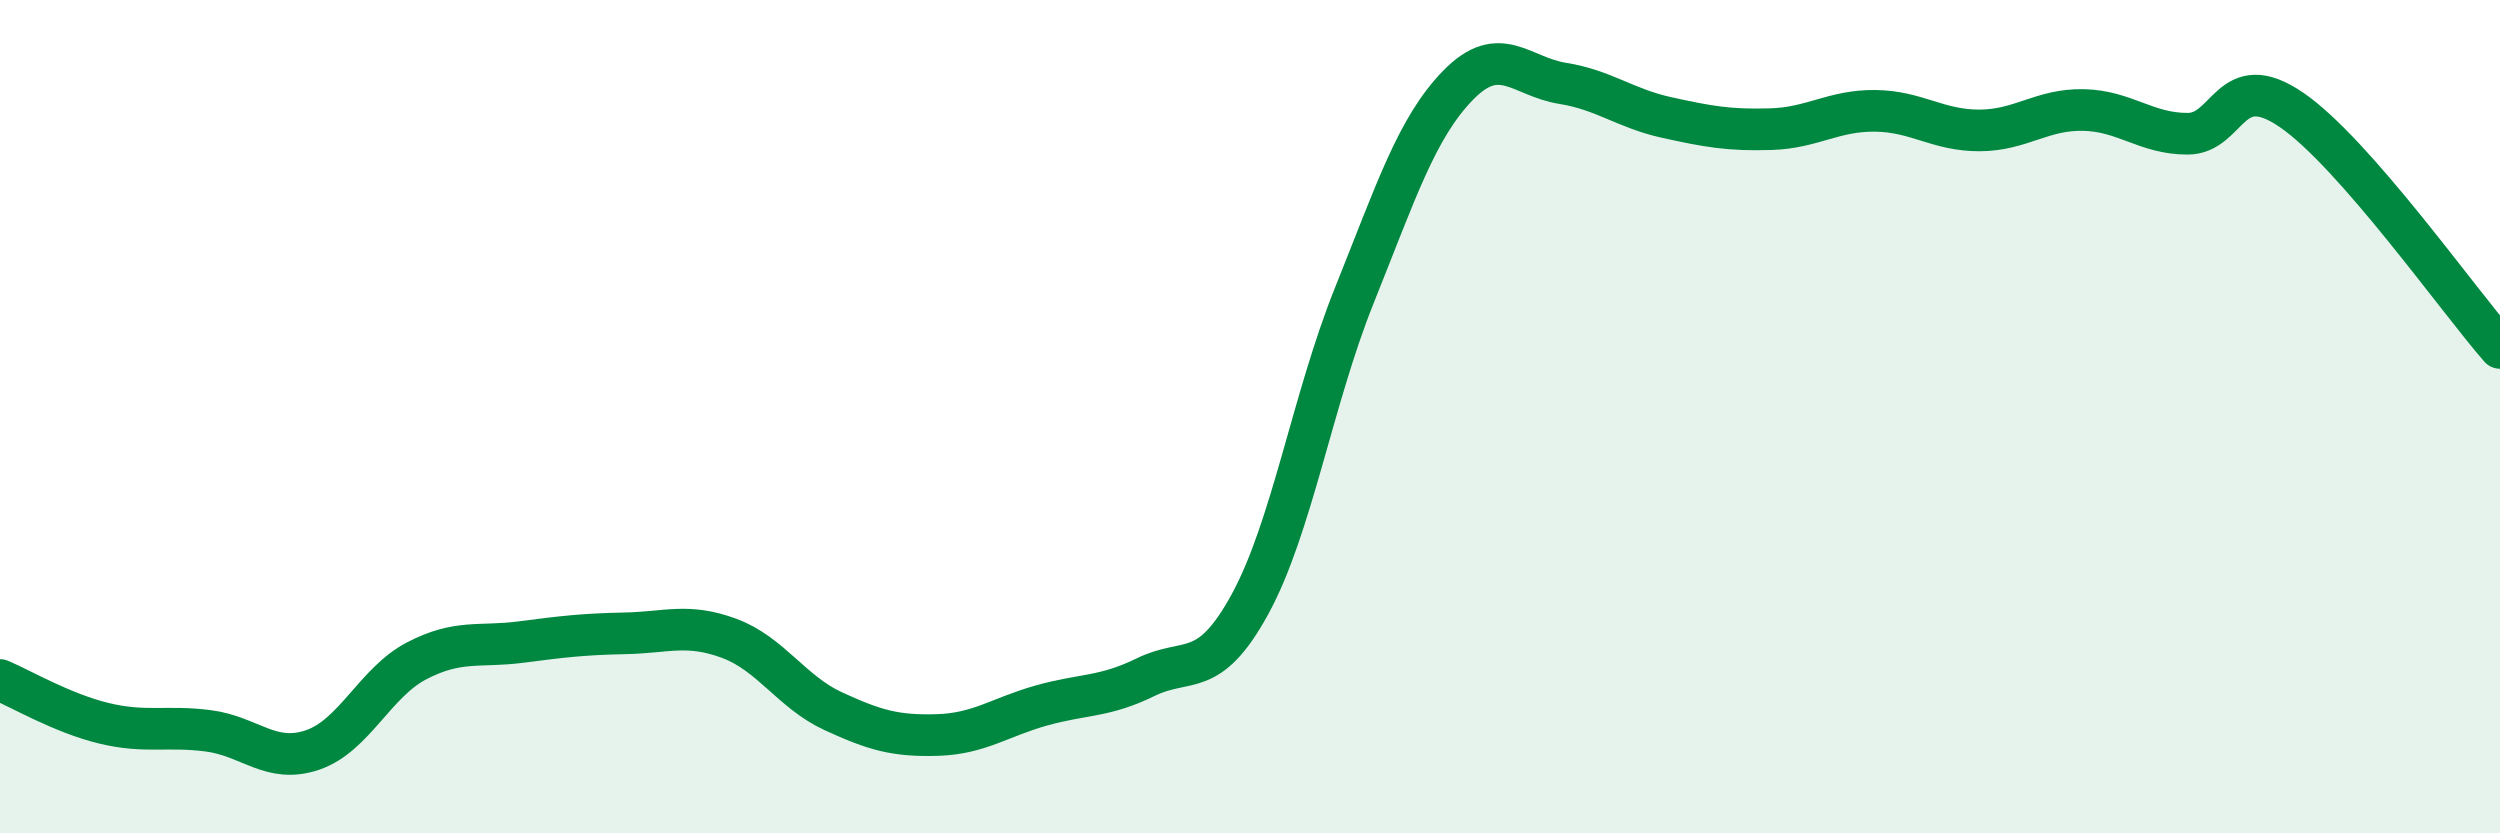 
    <svg width="60" height="20" viewBox="0 0 60 20" xmlns="http://www.w3.org/2000/svg">
      <path
        d="M 0,16.32 C 0.5,16.53 1.5,17.12 2.5,17.36 C 3.5,17.6 4,17.41 5,17.54 C 6,17.67 6.5,18.34 7.5,18 C 8.5,17.66 9,16.38 10,15.86 C 11,15.34 11.5,15.54 12.5,15.41 C 13.5,15.28 14,15.22 15,15.2 C 16,15.18 16.5,14.95 17.5,15.32 C 18.5,15.69 19,16.61 20,17.07 C 21,17.53 21.5,17.67 22.5,17.64 C 23.5,17.61 24,17.21 25,16.93 C 26,16.65 26.5,16.74 27.5,16.25 C 28.5,15.76 29,16.33 30,14.5 C 31,12.67 31.5,9.59 32.5,7.1 C 33.5,4.61 34,3.06 35,2.04 C 36,1.02 36.5,1.84 37.5,2 C 38.5,2.16 39,2.6 40,2.82 C 41,3.04 41.5,3.13 42.5,3.1 C 43.5,3.07 44,2.65 45,2.66 C 46,2.67 46.5,3.13 47.5,3.13 C 48.5,3.13 49,2.62 50,2.64 C 51,2.66 51.5,3.21 52.5,3.21 C 53.5,3.21 53.5,1.61 55,2.64 C 56.5,3.67 59,7.21 60,8.35L60 20L0 20Z"
        fill="#008740"
        opacity="0.1"
        stroke-linecap="round"
        stroke-linejoin="round"
      />
      <path
        d="M 0,16.32 C 0.5,16.53 1.5,17.12 2.5,17.36 C 3.5,17.6 4,17.41 5,17.54 C 6,17.67 6.5,18.34 7.5,18 C 8.5,17.66 9,16.38 10,15.86 C 11,15.34 11.5,15.54 12.5,15.41 C 13.5,15.28 14,15.22 15,15.2 C 16,15.18 16.5,14.95 17.5,15.32 C 18.5,15.69 19,16.61 20,17.07 C 21,17.53 21.5,17.67 22.5,17.64 C 23.5,17.61 24,17.21 25,16.93 C 26,16.65 26.5,16.74 27.5,16.25 C 28.5,15.76 29,16.33 30,14.5 C 31,12.67 31.5,9.59 32.5,7.1 C 33.5,4.61 34,3.06 35,2.04 C 36,1.02 36.5,1.84 37.5,2 C 38.5,2.16 39,2.6 40,2.82 C 41,3.04 41.5,3.13 42.5,3.1 C 43.5,3.07 44,2.65 45,2.66 C 46,2.67 46.5,3.13 47.5,3.13 C 48.5,3.13 49,2.62 50,2.64 C 51,2.66 51.5,3.21 52.5,3.21 C 53.5,3.21 53.5,1.61 55,2.64 C 56.5,3.67 59,7.21 60,8.35"
        stroke="#008740"
        stroke-width="1"
        fill="none"
        stroke-linecap="round"
        stroke-linejoin="round"
      />
    </svg>
  